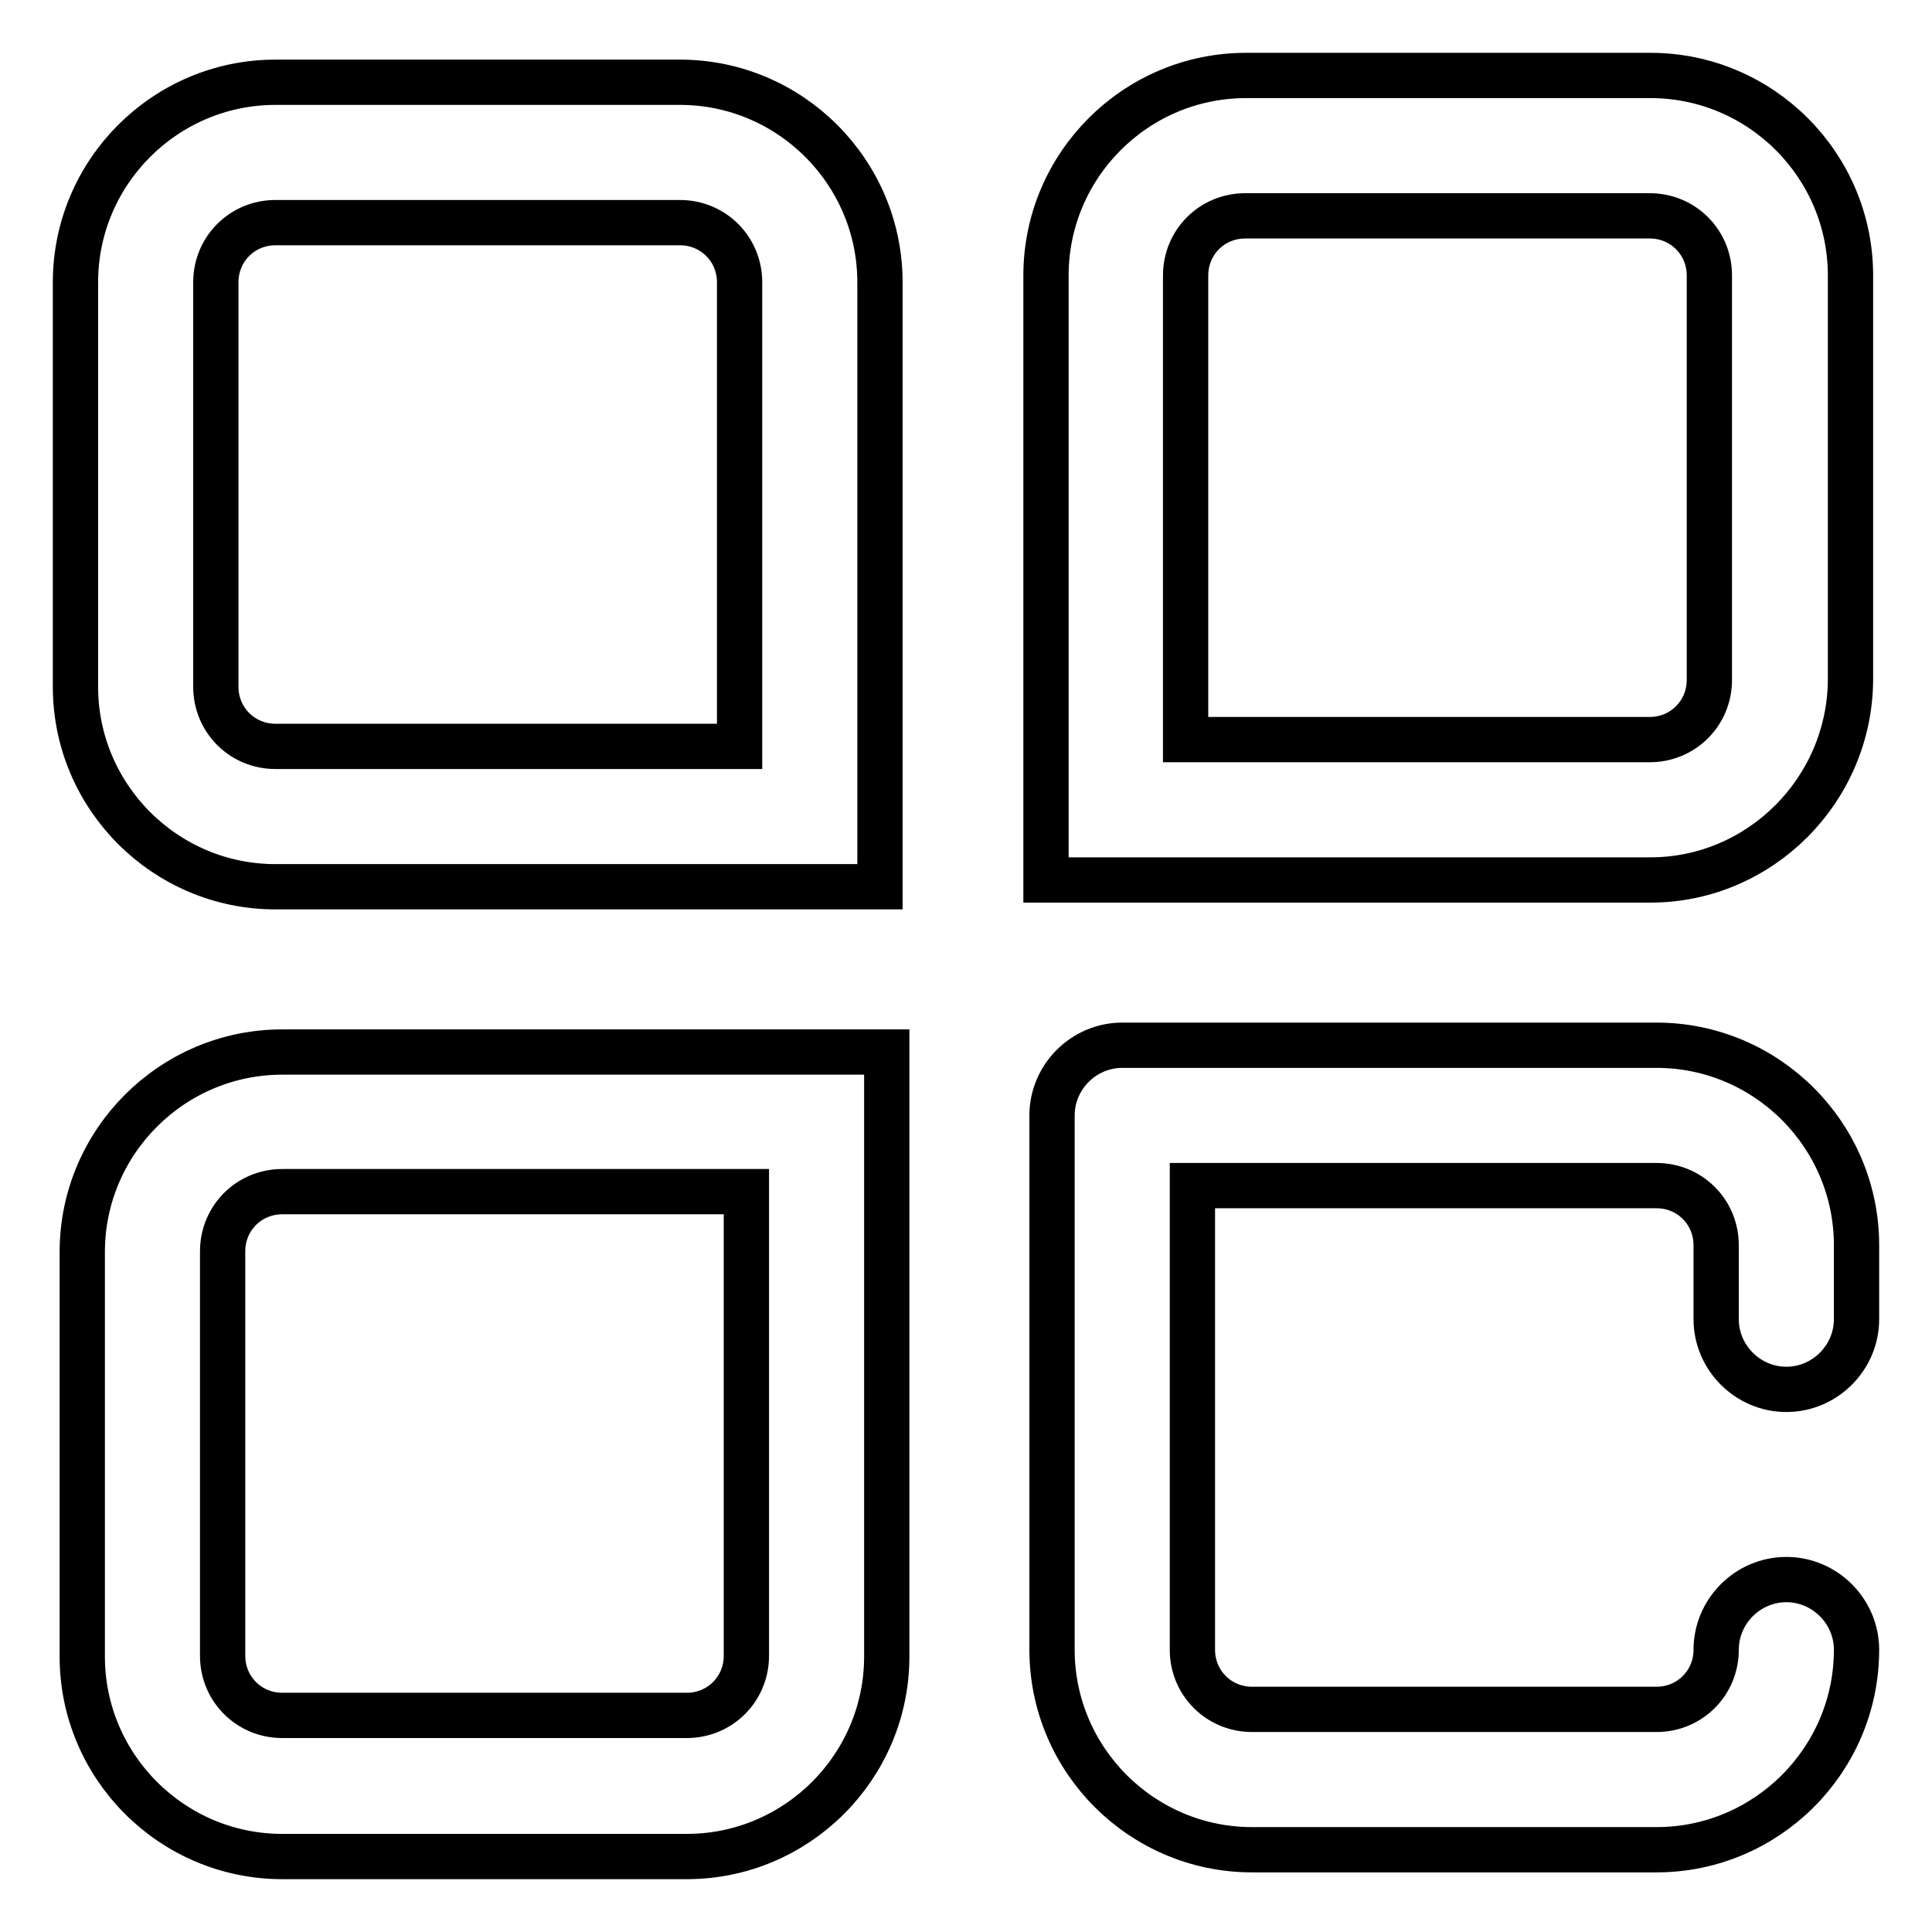 <?xml version="1.0" encoding="utf-8"?>
<!-- Svg Vector Icons : http://www.onlinewebfonts.com/icon -->
<!DOCTYPE svg PUBLIC "-//W3C//DTD SVG 1.1//EN" "http://www.w3.org/Graphics/SVG/1.1/DTD/svg11.dtd">
<svg version="1.1" xmlns="http://www.w3.org/2000/svg" xmlns:xlink="http://www.w3.org/1999/xlink" x="0px" y="0px" viewBox="0 0 256 256" enable-background="new 0 0 256 256" xml:space="preserve">
<g> <path stroke-width="6" fill-opacity="0" stroke="#000000"  d="M116.6,117.5H36.5C21.9,117.5,10,105.6,10,91V37.4c0-14.6,11.9-26.5,26.5-26.5h53.6 c14.6,0,26.5,11.9,26.5,26.5L116.6,117.5L116.6,117.5z M36.5,29.5c-4.4,0-7.9,3.5-7.9,7.9V91c0,4.4,3.5,7.9,7.9,7.9H98V37.4 c0-4.4-3.5-7.9-7.9-7.9H36.5z M91,246H37.4c-14.6,0-26.5-11.9-26.5-26.5v-53.6c0-14.6,11.9-26.5,26.5-26.5h80.1v80.1 C117.5,234.1,105.6,246,91,246z M37.4,157.9c-4.4,0-7.9,3.5-7.9,7.9v53.6c0,4.4,3.5,7.9,7.9,7.9H91c4.4,0,7.9-3.5,7.9-7.9v-61.5 H37.4z M219.5,245.1h-53.6c-14.6,0-26.5-11.9-26.5-26.5v-70.8c0-5.1,4.2-9.3,9.3-9.3h70.8c14.6,0,26.5,11.9,26.5,26.5v9.8 c0,5.1-4.2,9.3-9.3,9.3s-9.3-4.2-9.3-9.3V165c0-4.4-3.5-7.9-7.9-7.9H158v61.5c0,4.4,3.5,7.9,7.9,7.9h53.6c4.4,0,7.9-3.5,7.9-7.9 c0-5.1,4.2-9.3,9.3-9.3s9.3,4.2,9.3,9.3C246,233.2,234.1,245.1,219.5,245.1z M218.7,116.6h-80.1V36.5c0-14.6,11.9-26.5,26.5-26.5 h53.6c14.6,0,26.5,11.9,26.5,26.5v53.6C245.1,104.7,233.2,116.6,218.7,116.6z M157.1,98h61.5c4.4,0,7.9-3.5,7.9-7.9V36.5 c0-4.4-3.5-7.9-7.9-7.9H165c-4.4,0-7.9,3.5-7.9,7.9V98z"/></g>
</svg>